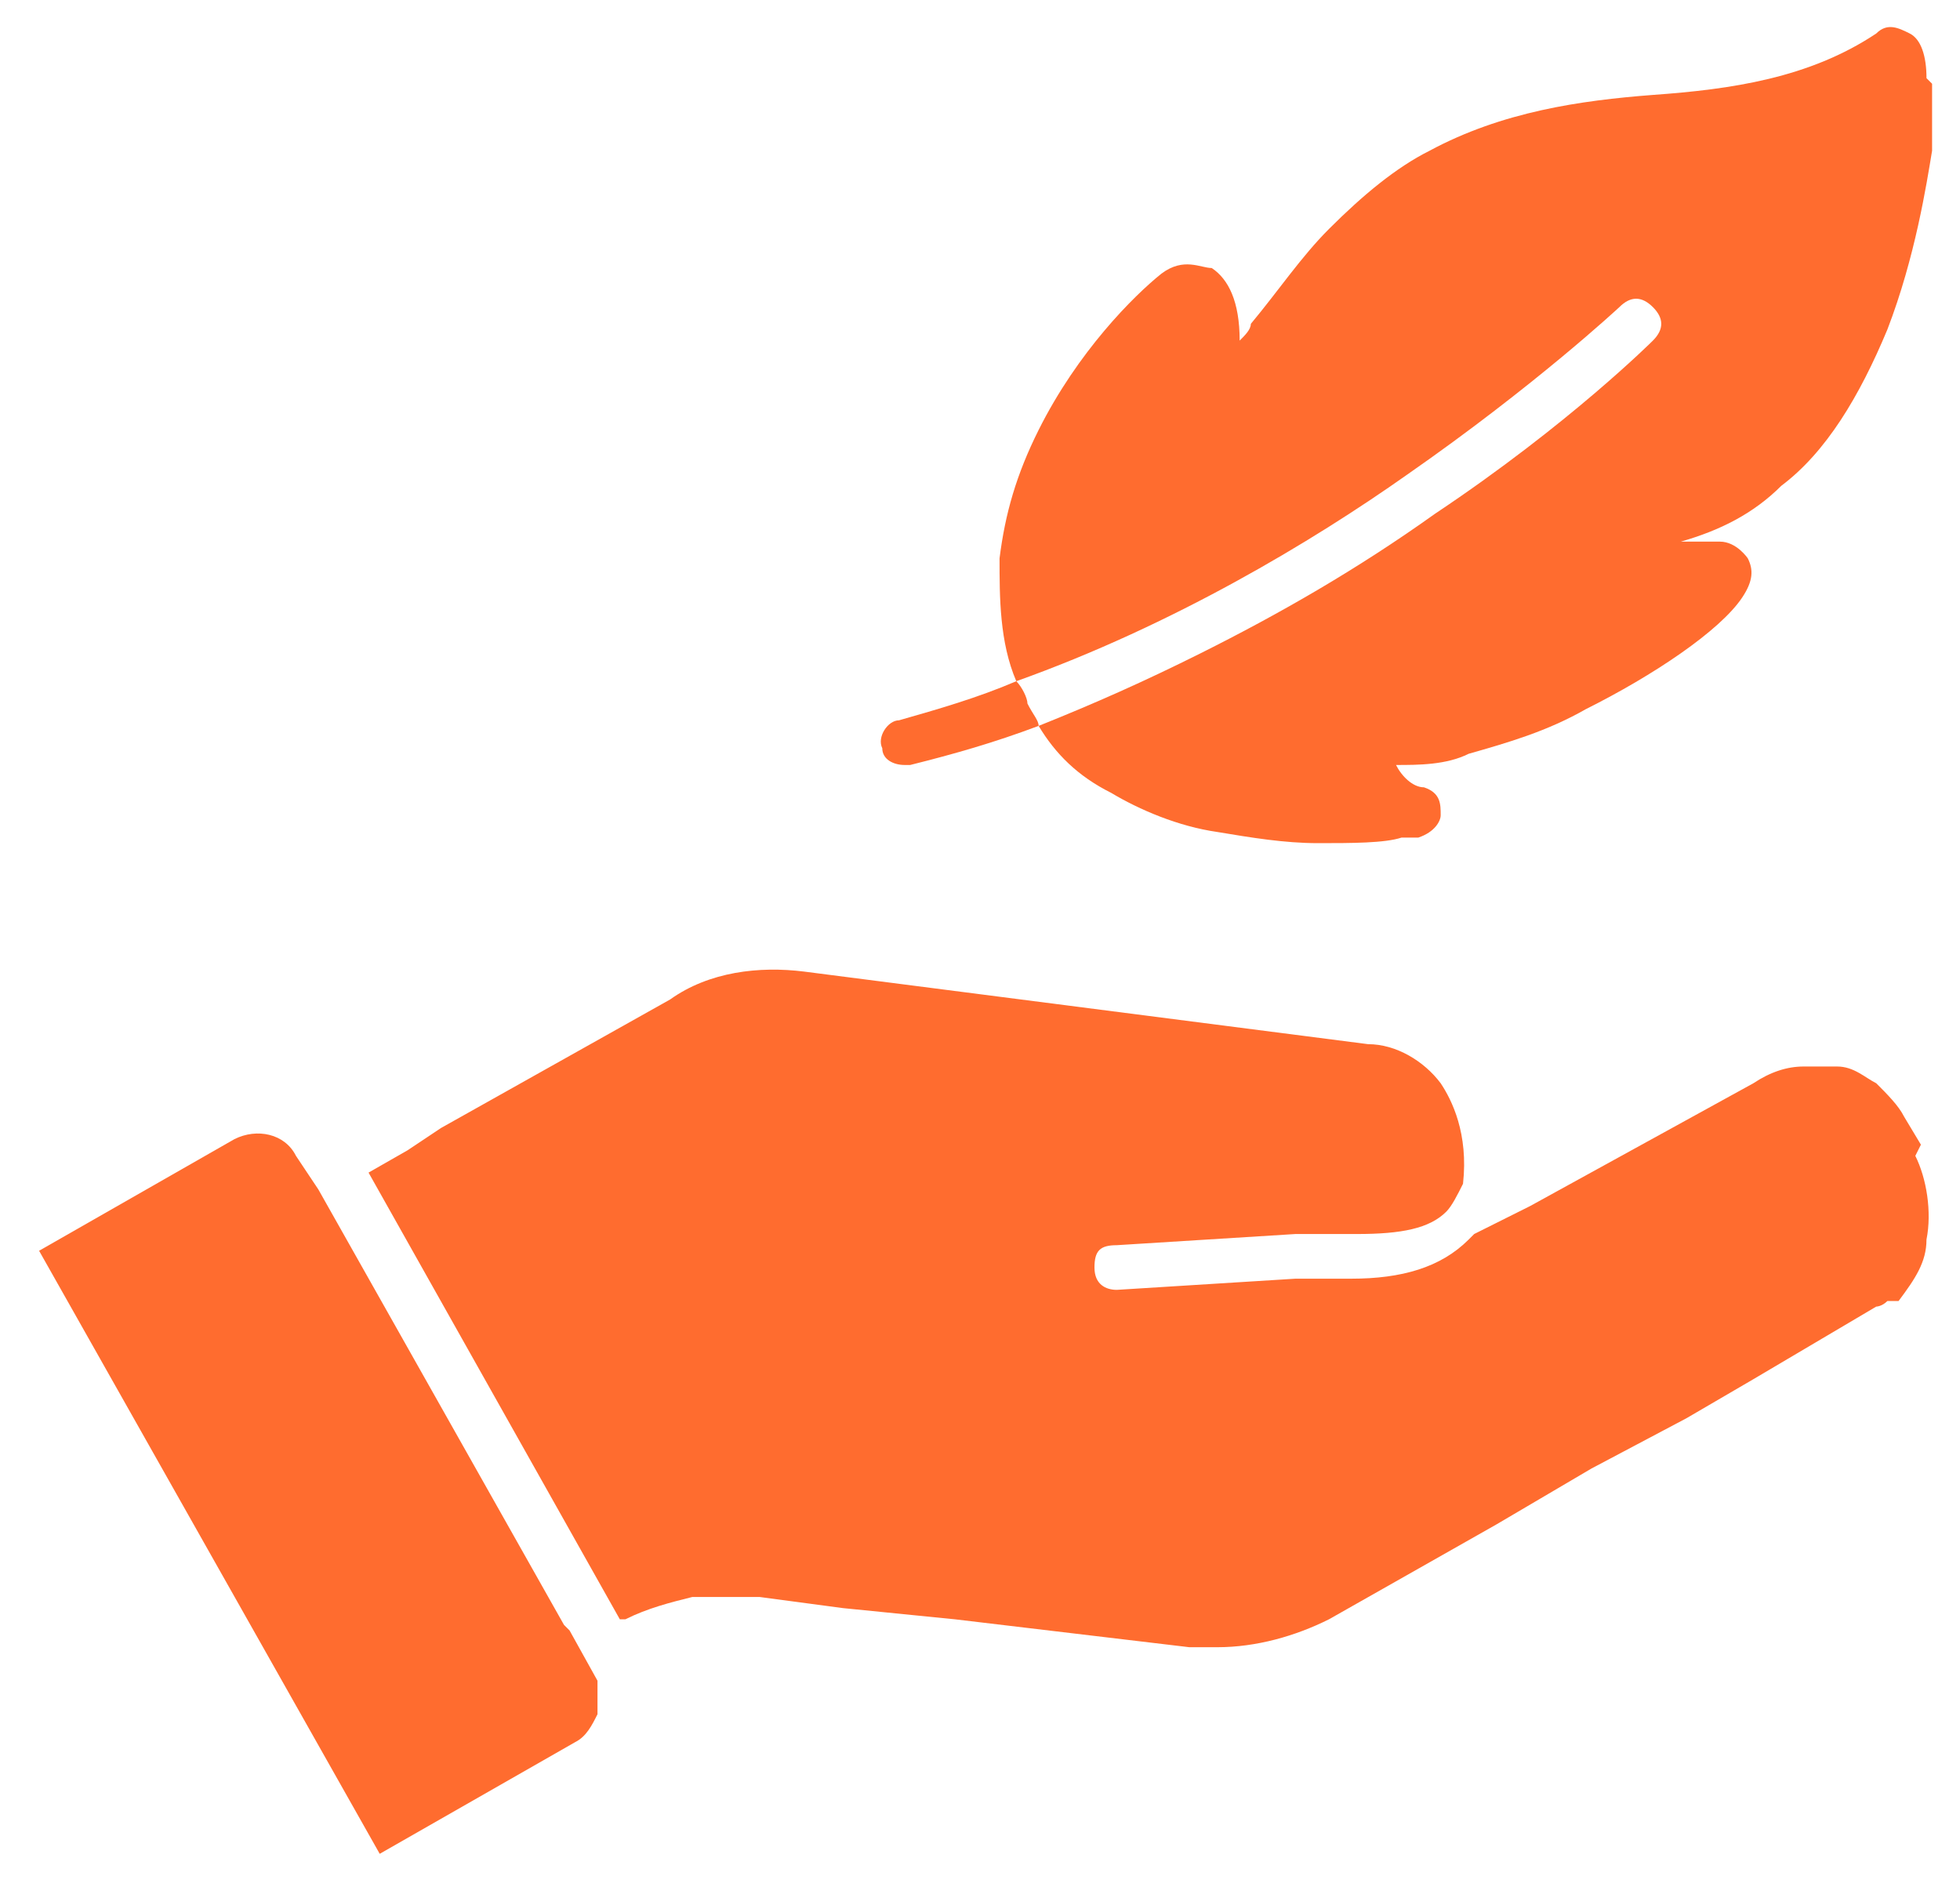 <?xml version="1.0" encoding="UTF-8"?>
<svg xmlns="http://www.w3.org/2000/svg" id="Layer_1" version="1.1" viewBox="0 0 35.1 33.8">
  <defs>
    <style>
      .st0 {
        fill: #ff6c2f;
      }
    </style>
  </defs>
  <g>
    <path class="st0" d="M34.5,1.4h0c0-.4-.1-.7-.3-.8-.2-.1-.4-.2-.6,0-1.2.8-2.6,1-4,1.1-1.3.1-2.7.3-4,1-.6.3-1.2.8-1.8,1.4-.5.5-.9,1.1-1.4,1.7,0,.1-.1.2-.2.3,0-.7-.2-1.1-.5-1.3-.2,0-.5-.2-.9.1-.5.4-1.5,1.4-2.2,2.8-.4.8-.6,1.5-.7,2.3,0,.7,0,1.5.3,2.2,2.8-1,5.3-2.5,7-3.7,2.3-1.6,3.8-3,3.8-3,.2-.2.4-.2.6,0,.2.2.2.4,0,.6,0,0-1.5,1.5-3.9,3.1-1.4,1-2.8,1.8-4.2,2.5-1,.5-1.9.9-2.9,1.3.3.5.7.9,1.3,1.2.5.3,1.2.6,1.9.7.6.1,1.2.2,1.8.2s1.2,0,1.5-.1c.1,0,.2,0,.3,0,.3-.1.4-.3.4-.4,0-.2,0-.4-.3-.5-.2,0-.4-.2-.5-.4.4,0,.9,0,1.3-.2.7-.2,1.4-.4,2.1-.8,1.2-.6,2.4-1.4,2.8-2,.2-.3.2-.5.1-.7,0,0-.2-.3-.5-.3s-.5,0-.7,0c.7-.2,1.3-.5,1.8-1,.8-.6,1.4-1.6,1.9-2.8.5-1.3.7-2.6.8-3.2,0-.5,0-.9,0-1.2Z"></path>
    <path class="st0" d="M18.2,12.2c-.7.3-1.4.5-2.1.7-.2,0-.4.3-.3.5,0,.2.2.3.4.3s0,0,.1,0c.8-.2,1.5-.4,2.3-.7,0-.1-.1-.2-.2-.4,0-.1-.1-.3-.2-.4Z"></path>
  </g>
  <path class="st0" d="M10.1,29.1l-4.4-7.8h0l-.4-.6c-.2-.4-.7-.5-1.1-.3l-3.5,2,6.1,10.8,3.5-2c.2-.1.3-.3.4-.5,0-.2,0-.4,0-.6l-.5-.9h0Z"></path>
  <path class="st0" d="M34.4,20.5l-.3-.5c-.1-.2-.3-.4-.5-.6,0,0,0,0,0,0,0,0,0,0,0,0-.2-.1-.4-.3-.7-.3-.2,0-.4,0-.6,0h0c-.3,0-.6.1-.9.3l-4,2.2-1,.5s0,0-.1.1c-.5.5-1.2.7-2.1.7-.4,0-.7,0-1,0l-3.2.2h0c-.2,0-.4-.1-.4-.4s.1-.4.4-.4l3.2-.2c.3,0,.7,0,1.1,0,.8,0,1.3-.1,1.6-.4.1-.1.2-.3.3-.5.1-.9-.2-1.5-.4-1.8-.3-.4-.8-.7-1.3-.7h0l-10.1-1.3c-.8-.1-1.7,0-2.4.5l-4.1,2.3-.6.4-.7.4,4.5,8h.1q0,0,0,0s0,0,0,0c.4-.2.8-.3,1.2-.4.4,0,.8,0,1.2,0l1.5.2,2,.2,4.2.5c.2,0,.3,0,.5,0,.7,0,1.4-.2,2-.5l3-1.7h0l1.7-1,1.7-.9h0l1.2-.7h0l2.2-1.3c0,0,.1,0,.2-.1h0s0,0,0,0h.2c.3-.4.5-.7.5-1.1.1-.5,0-1.1-.2-1.5"></path>
</svg>
